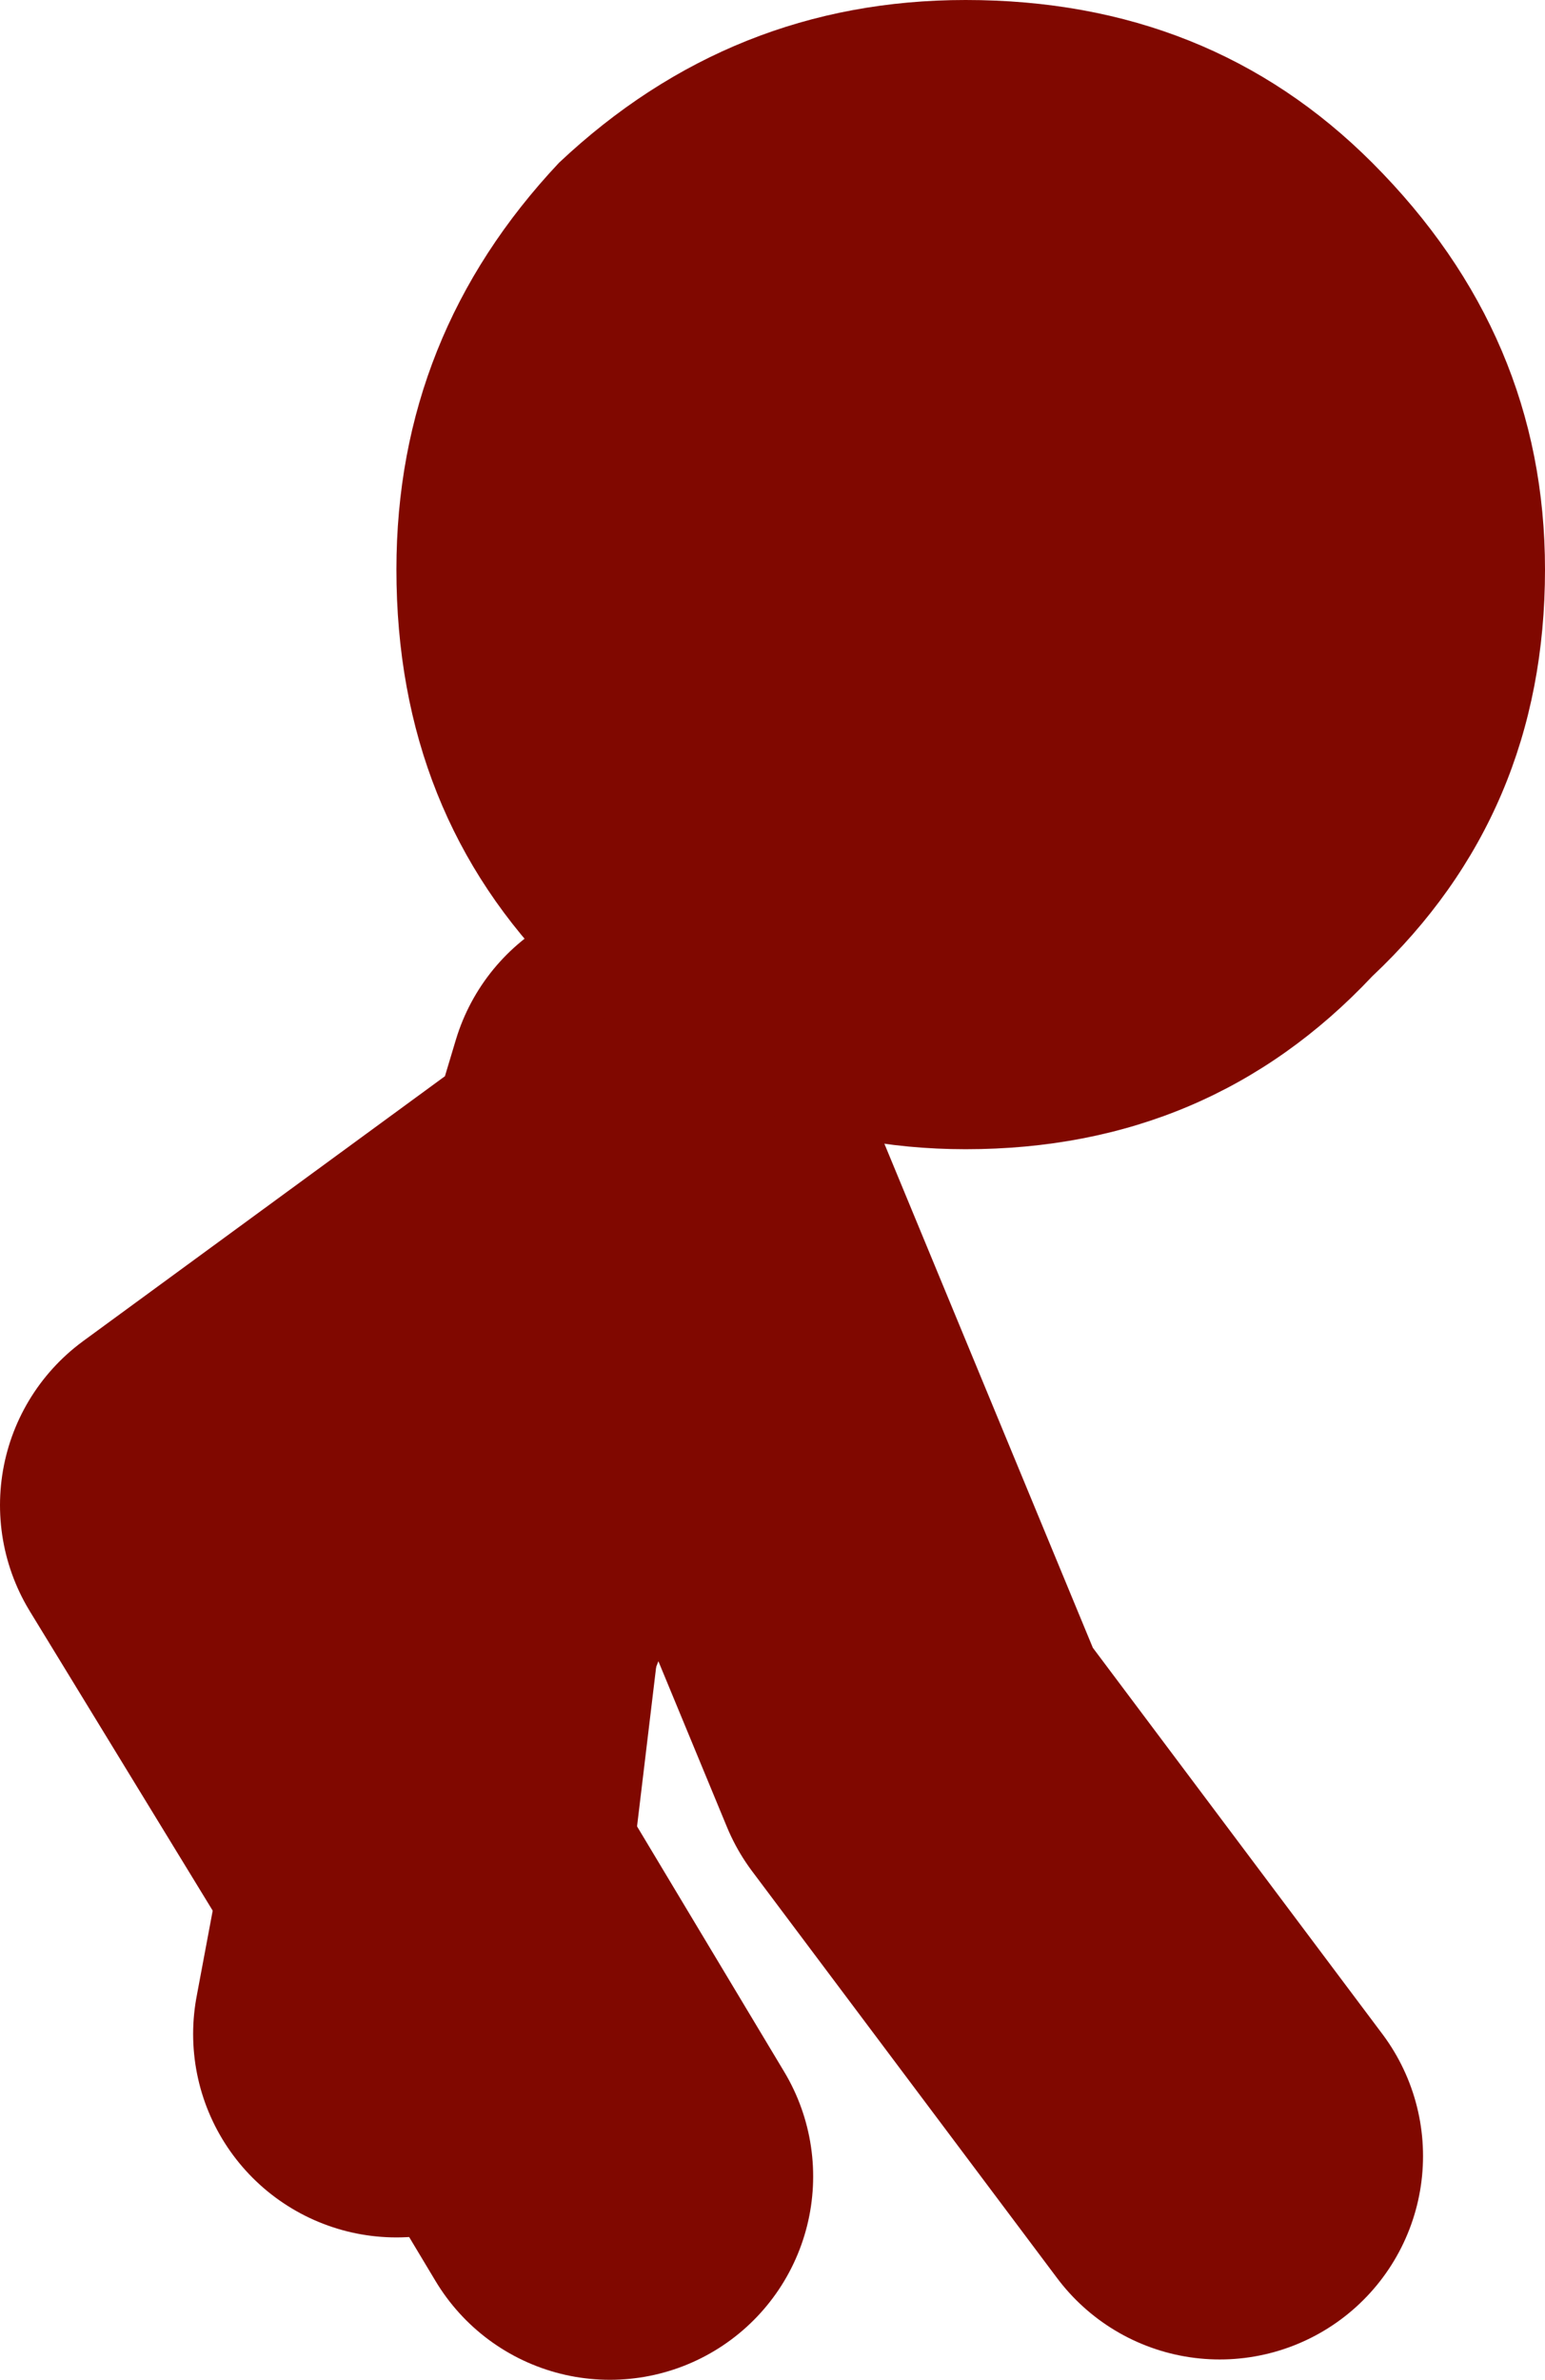 <?xml version="1.0" encoding="UTF-8" standalone="no"?>
<svg xmlns:xlink="http://www.w3.org/1999/xlink" height="11.7px" width="7.6px" xmlns="http://www.w3.org/2000/svg">
  <g transform="matrix(1.0, 0.0, 0.0, 1.0, 18.85, 15.3)">
    <path d="M-16.9 -5.3 L-16.75 -6.1 -16.6 -7.35" fill="none" stroke="#800800" stroke-linecap="round" stroke-linejoin="round" stroke-width="2.0"/>
    <path d="M-16.75 -6.1 L-17.85 -7.9 -15.8 -9.4 -15.65 -9.9 -15.55 -9.6 -14.35 -6.7 -12.85 -4.7 M-16.6 -7.35 L-15.8 -9.4 -15.55 -9.6 M-16.75 -6.1 L-15.85 -4.6" fill="none" stroke="#800800" stroke-linecap="round" stroke-linejoin="round" stroke-width="2.0"/>
    <path d="M-14.1 -15.3 Q-12.9 -15.3 -12.1 -14.5 -11.25 -13.65 -11.25 -12.5 -11.25 -11.3 -12.1 -10.5 -12.9 -9.65 -14.1 -9.65 -15.25 -9.65 -16.1 -10.5 -16.9 -11.3 -16.9 -12.5 -16.9 -13.65 -16.1 -14.5 -15.25 -15.3 -14.1 -15.3" fill="#800800" fill-rule="evenodd" stroke="none"/>
  </g>
</svg>
